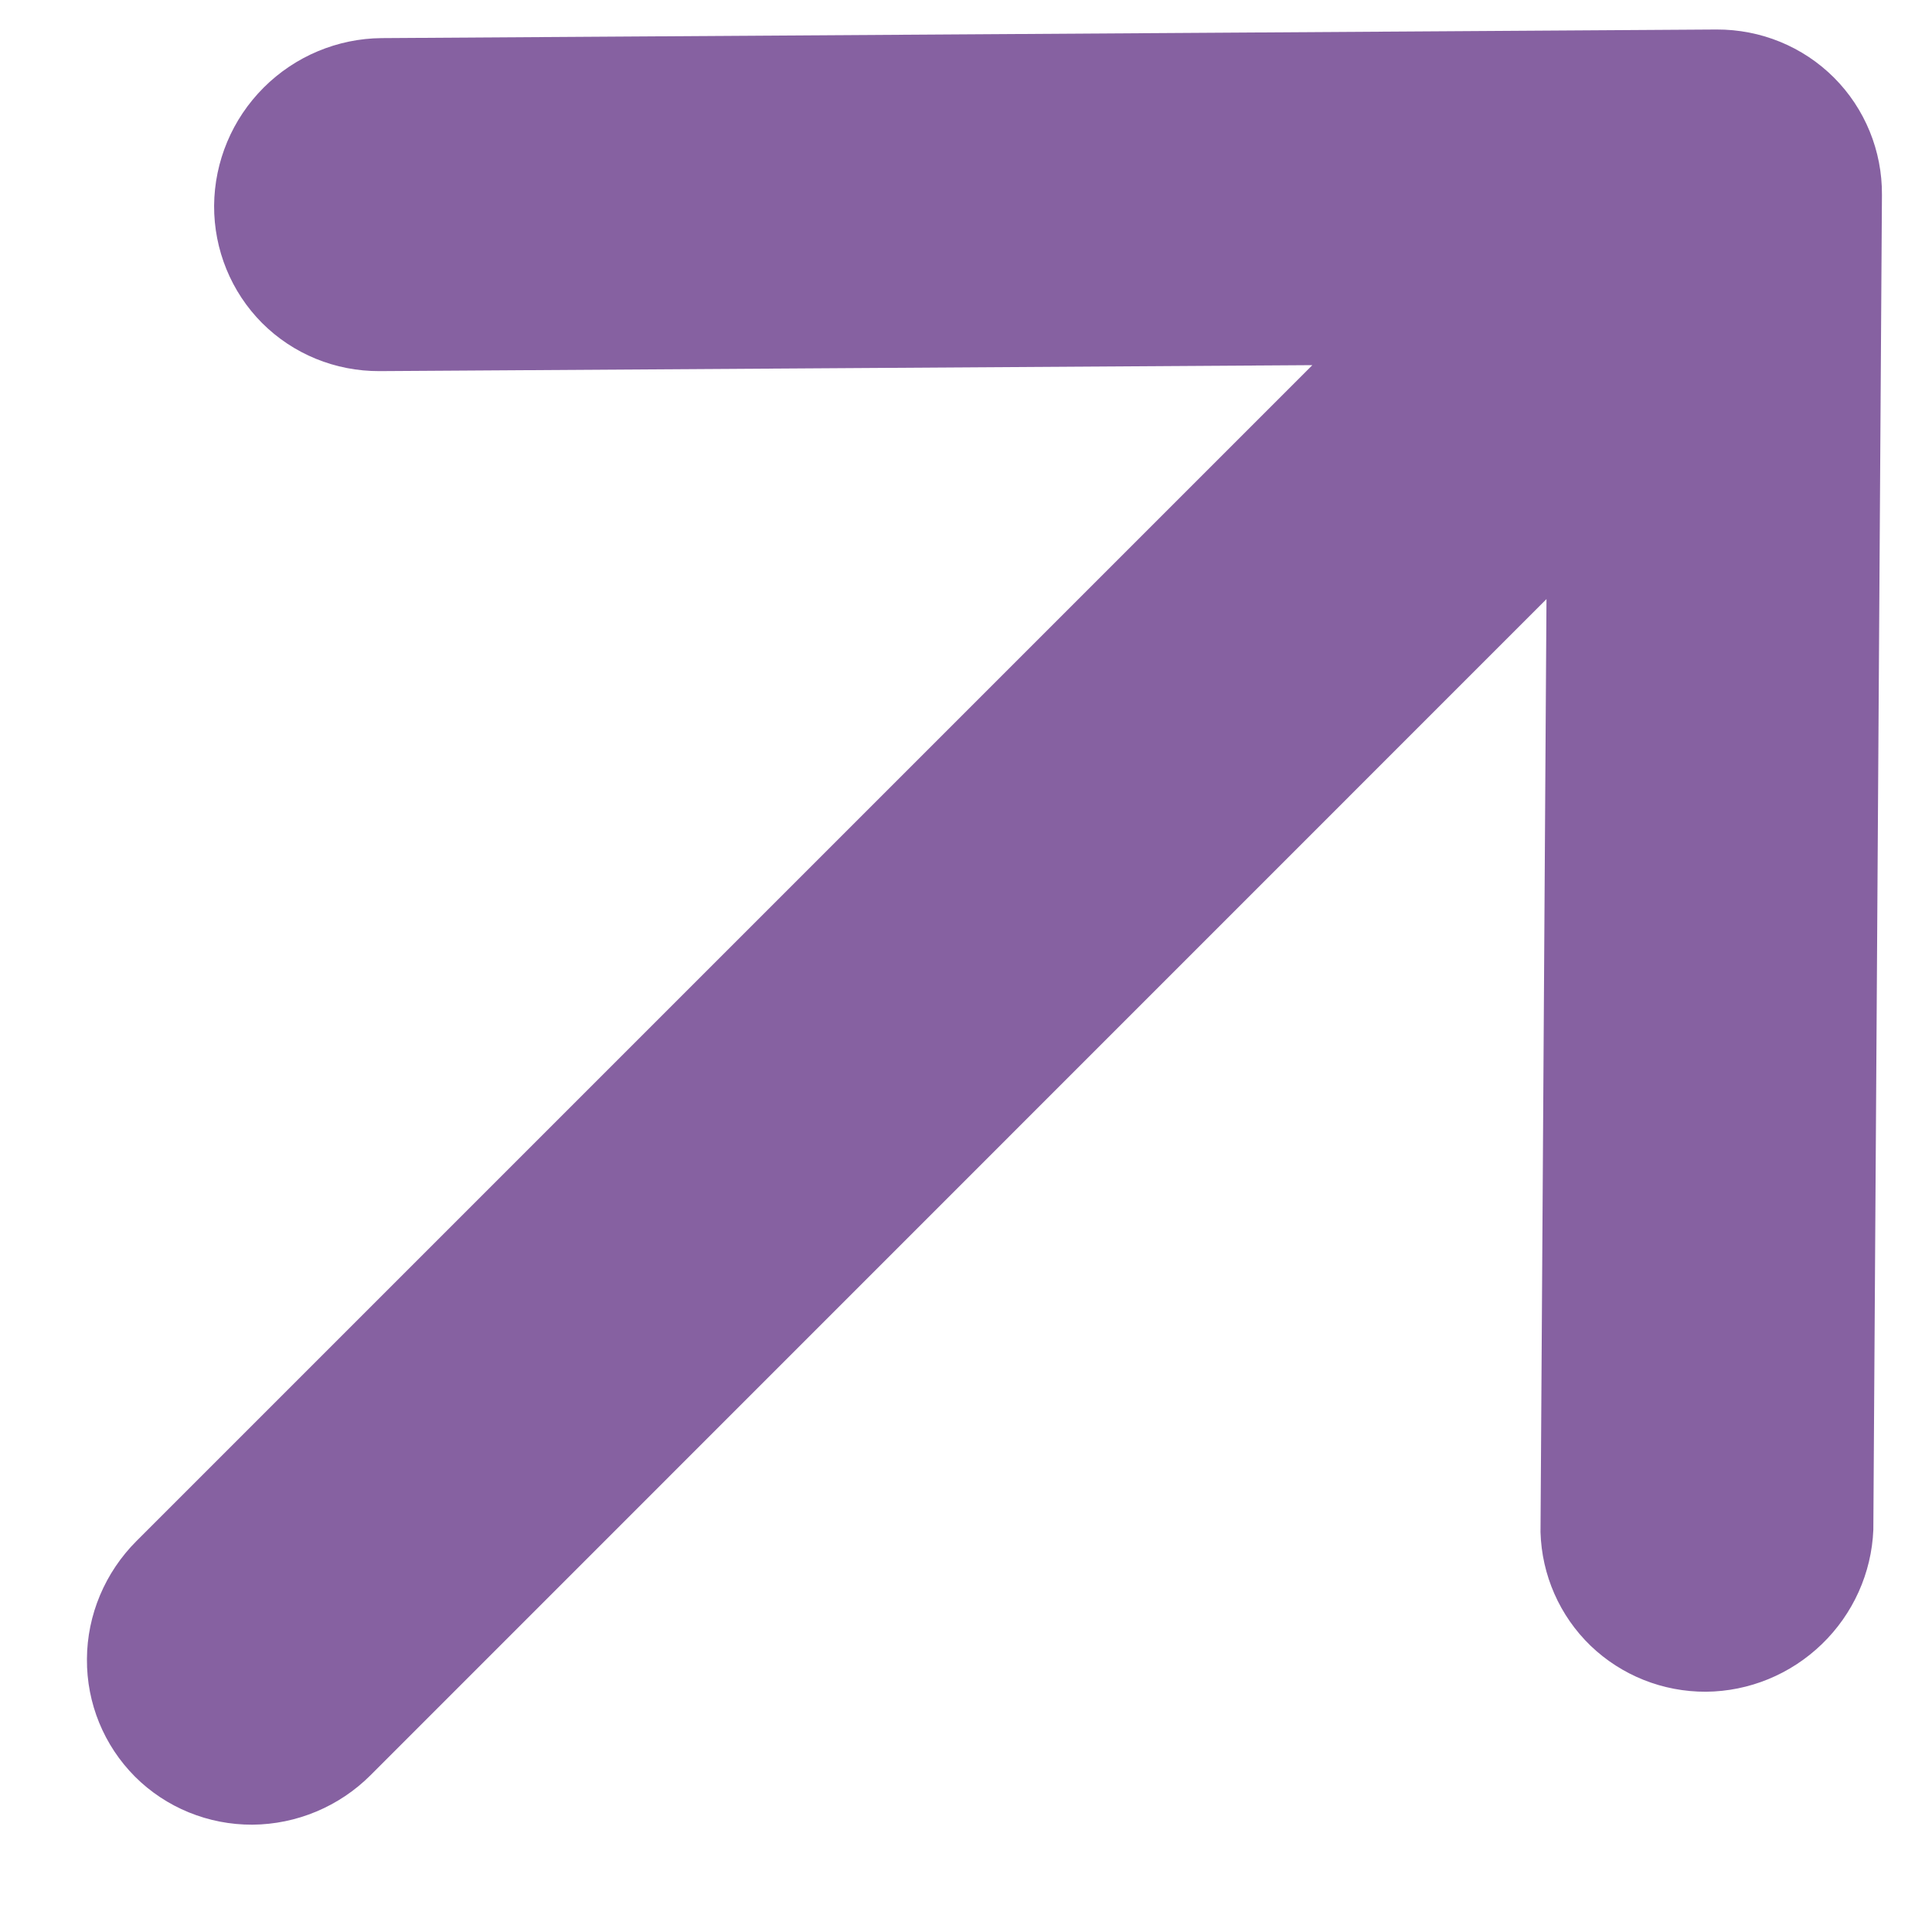<?xml version="1.0" encoding="UTF-8"?> <svg xmlns="http://www.w3.org/2000/svg" width="11" height="11" viewBox="0 0 11 11" fill="none"><path d="M1.219 1.171C1.221 0.919 1.322 0.678 1.501 0.499C1.68 0.32 1.922 0.219 2.173 0.217L9.773 0.168C10.025 0.167 10.265 0.265 10.442 0.442C10.618 0.618 10.717 0.859 10.715 1.11L10.666 8.71C10.656 8.956 10.551 9.189 10.373 9.361C10.195 9.533 9.959 9.63 9.713 9.632C9.467 9.633 9.232 9.539 9.056 9.37C8.88 9.2 8.778 8.968 8.771 8.723L8.805 3.411L2.11 10.107C1.931 10.286 1.689 10.387 1.437 10.389C1.186 10.39 0.945 10.292 0.768 10.115C0.592 9.938 0.493 9.698 0.495 9.446C0.496 9.195 0.598 8.953 0.777 8.774L7.472 2.079L2.161 2.113C1.909 2.114 1.669 2.016 1.492 1.839C1.316 1.662 1.218 1.422 1.219 1.171Z" fill="#8661A1"></path></svg> 